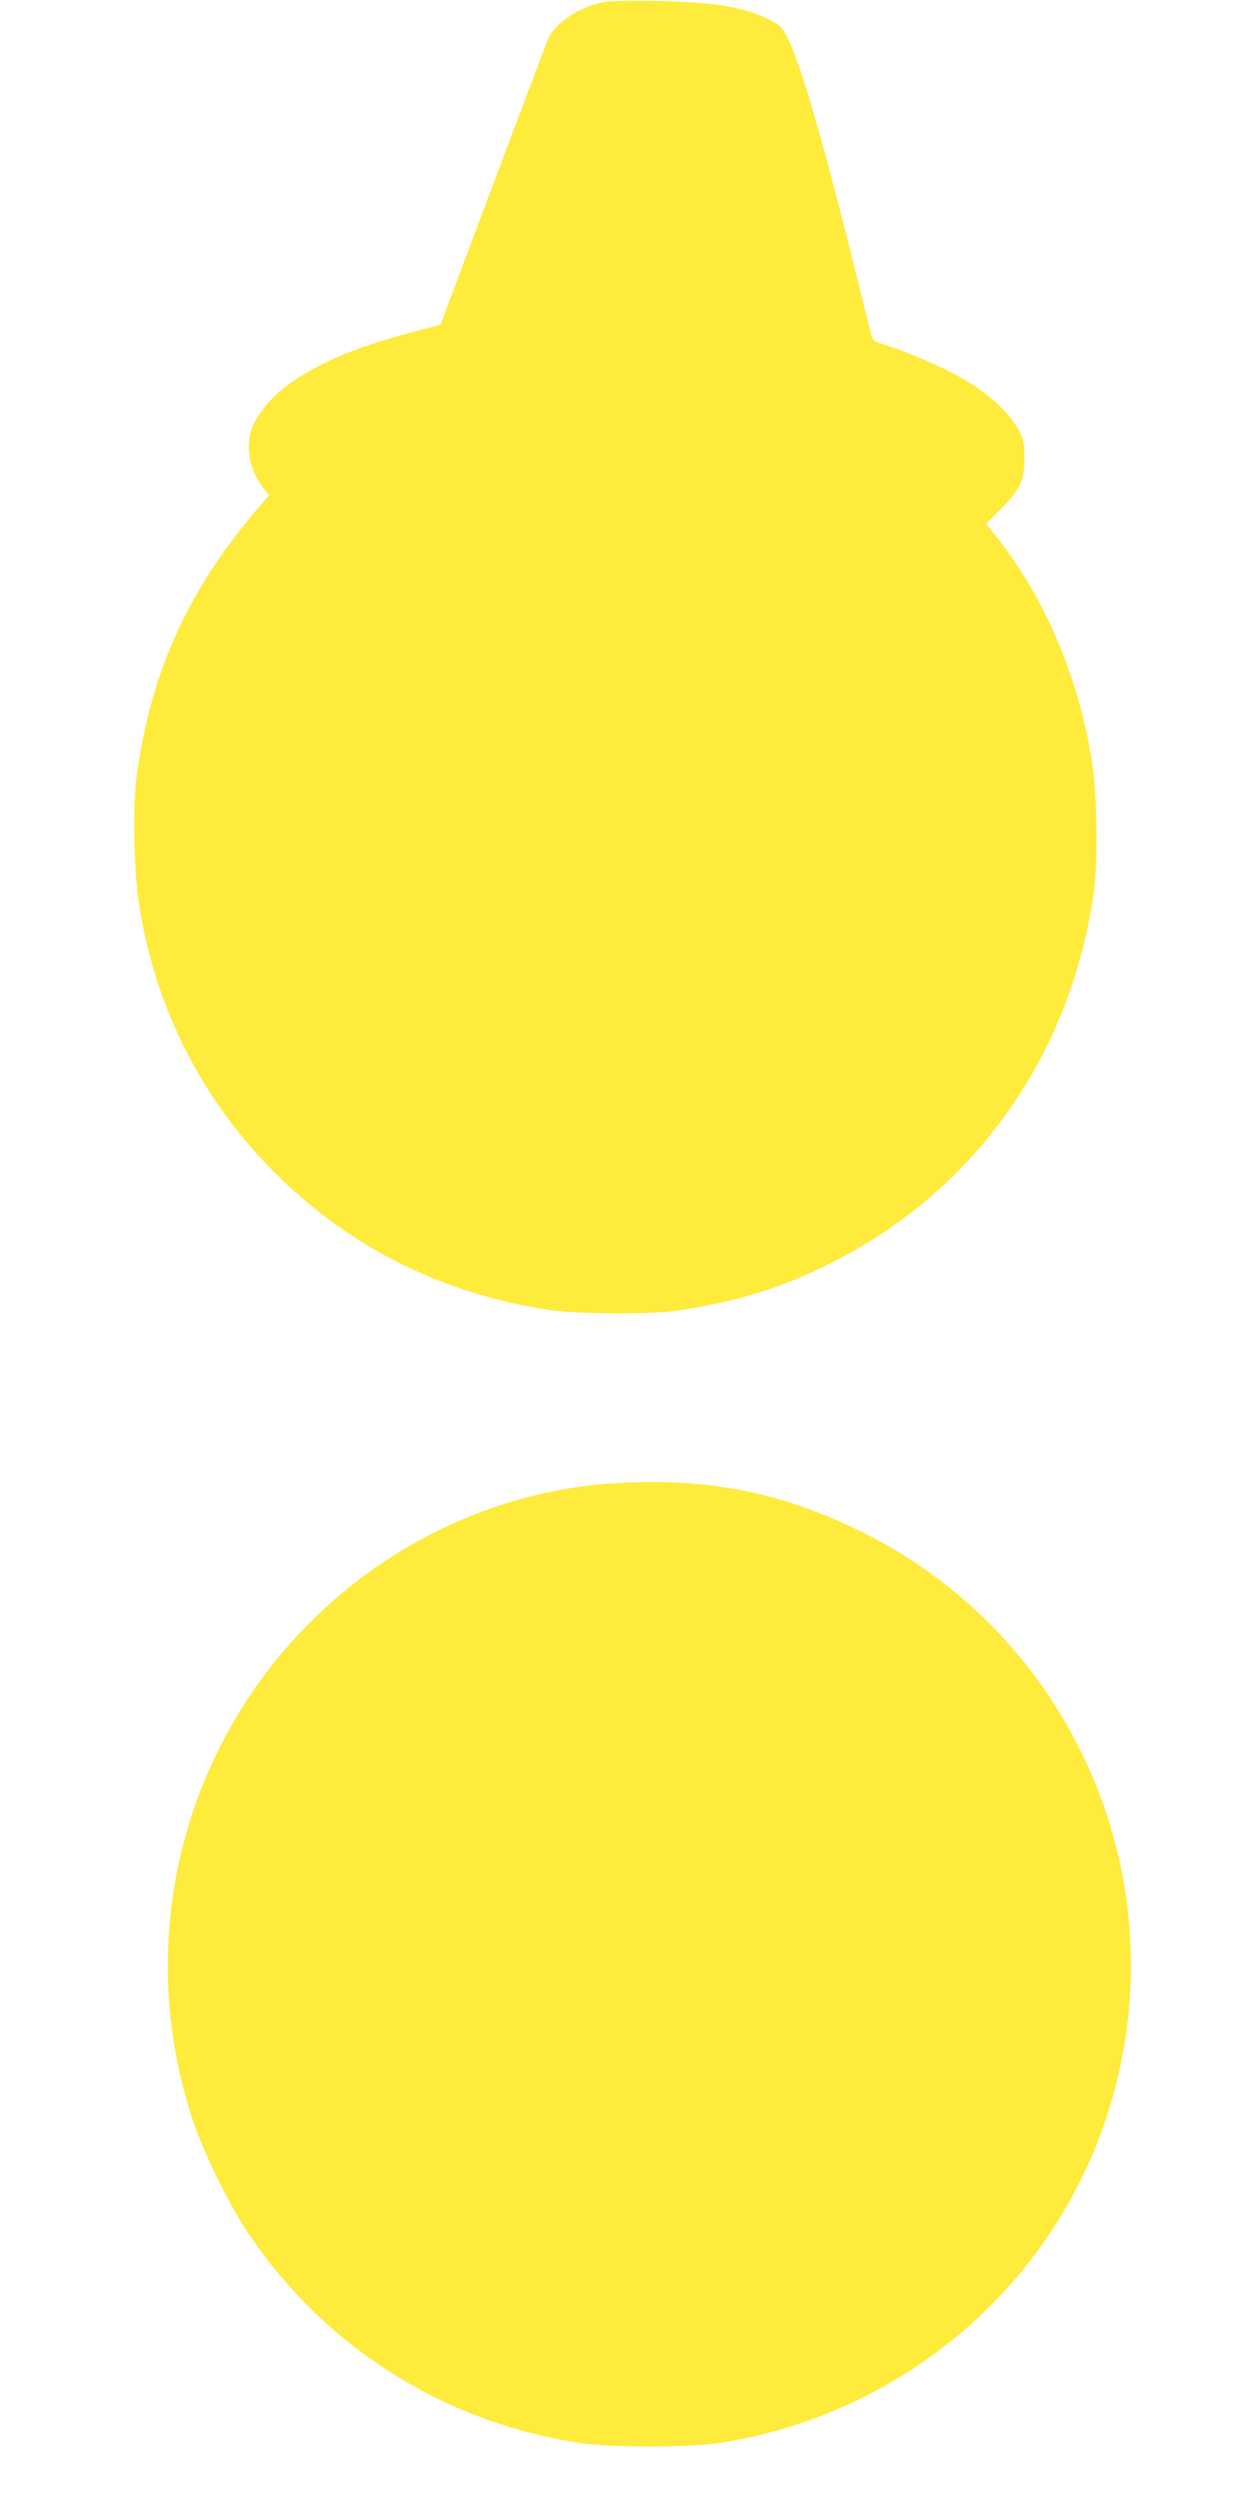 <?xml version="1.0" standalone="no"?>
<!DOCTYPE svg PUBLIC "-//W3C//DTD SVG 20010904//EN"
 "http://www.w3.org/TR/2001/REC-SVG-20010904/DTD/svg10.dtd">
<svg version="1.0" xmlns="http://www.w3.org/2000/svg"
 width="640pt" height="1280pt" viewBox="0 0 640 1280"
 preserveAspectRatio="xMidYMid meet">
<g transform="translate(0,1280) scale(0.1,-0.1)"
fill="#ffeb3b" stroke="none">
<path d="M3090 12789 c-122 -22 -252 -109 -285 -192 -10 -23 -137 -361 -284
-751 l-266 -709 -145 -38 c-436 -113 -706 -268 -806 -460 -52 -100 -36 -233
41 -333 l32 -42 -34 -40 c-375 -431 -572 -859 -644 -1404 -19 -145 -14 -464
10 -630 84 -571 350 -1077 774 -1467 367 -339 815 -552 1327 -630 143 -21 511
-24 645 -5 321 46 563 122 830 261 723 374 1203 1064 1316 1891 21 155 16 498
-10 659 -69 437 -242 842 -493 1158 l-49 62 73 73 c101 101 123 148 123 263 0
72 -5 98 -22 130 -59 112 -173 213 -344 304 -90 48 -277 125 -367 152 -36 10
-43 17 -52 48 -5 20 -55 218 -110 441 -151 602 -253 948 -320 1081 -24 47 -37
60 -87 86 -125 66 -280 92 -578 98 -121 2 -245 0 -275 -6z"/>
<path d="M3180 5208 c-517 -25 -1021 -224 -1430 -566 -784 -656 -1086 -1724
-763 -2697 55 -165 183 -427 278 -570 391 -586 996 -972 1695 -1082 162 -25
567 -26 730 0 775 121 1451 601 1814 1288 348 659 380 1440 89 2124 -234 550
-655 995 -1188 1255 -401 197 -766 271 -1225 248z"/>
</g>
</svg>
